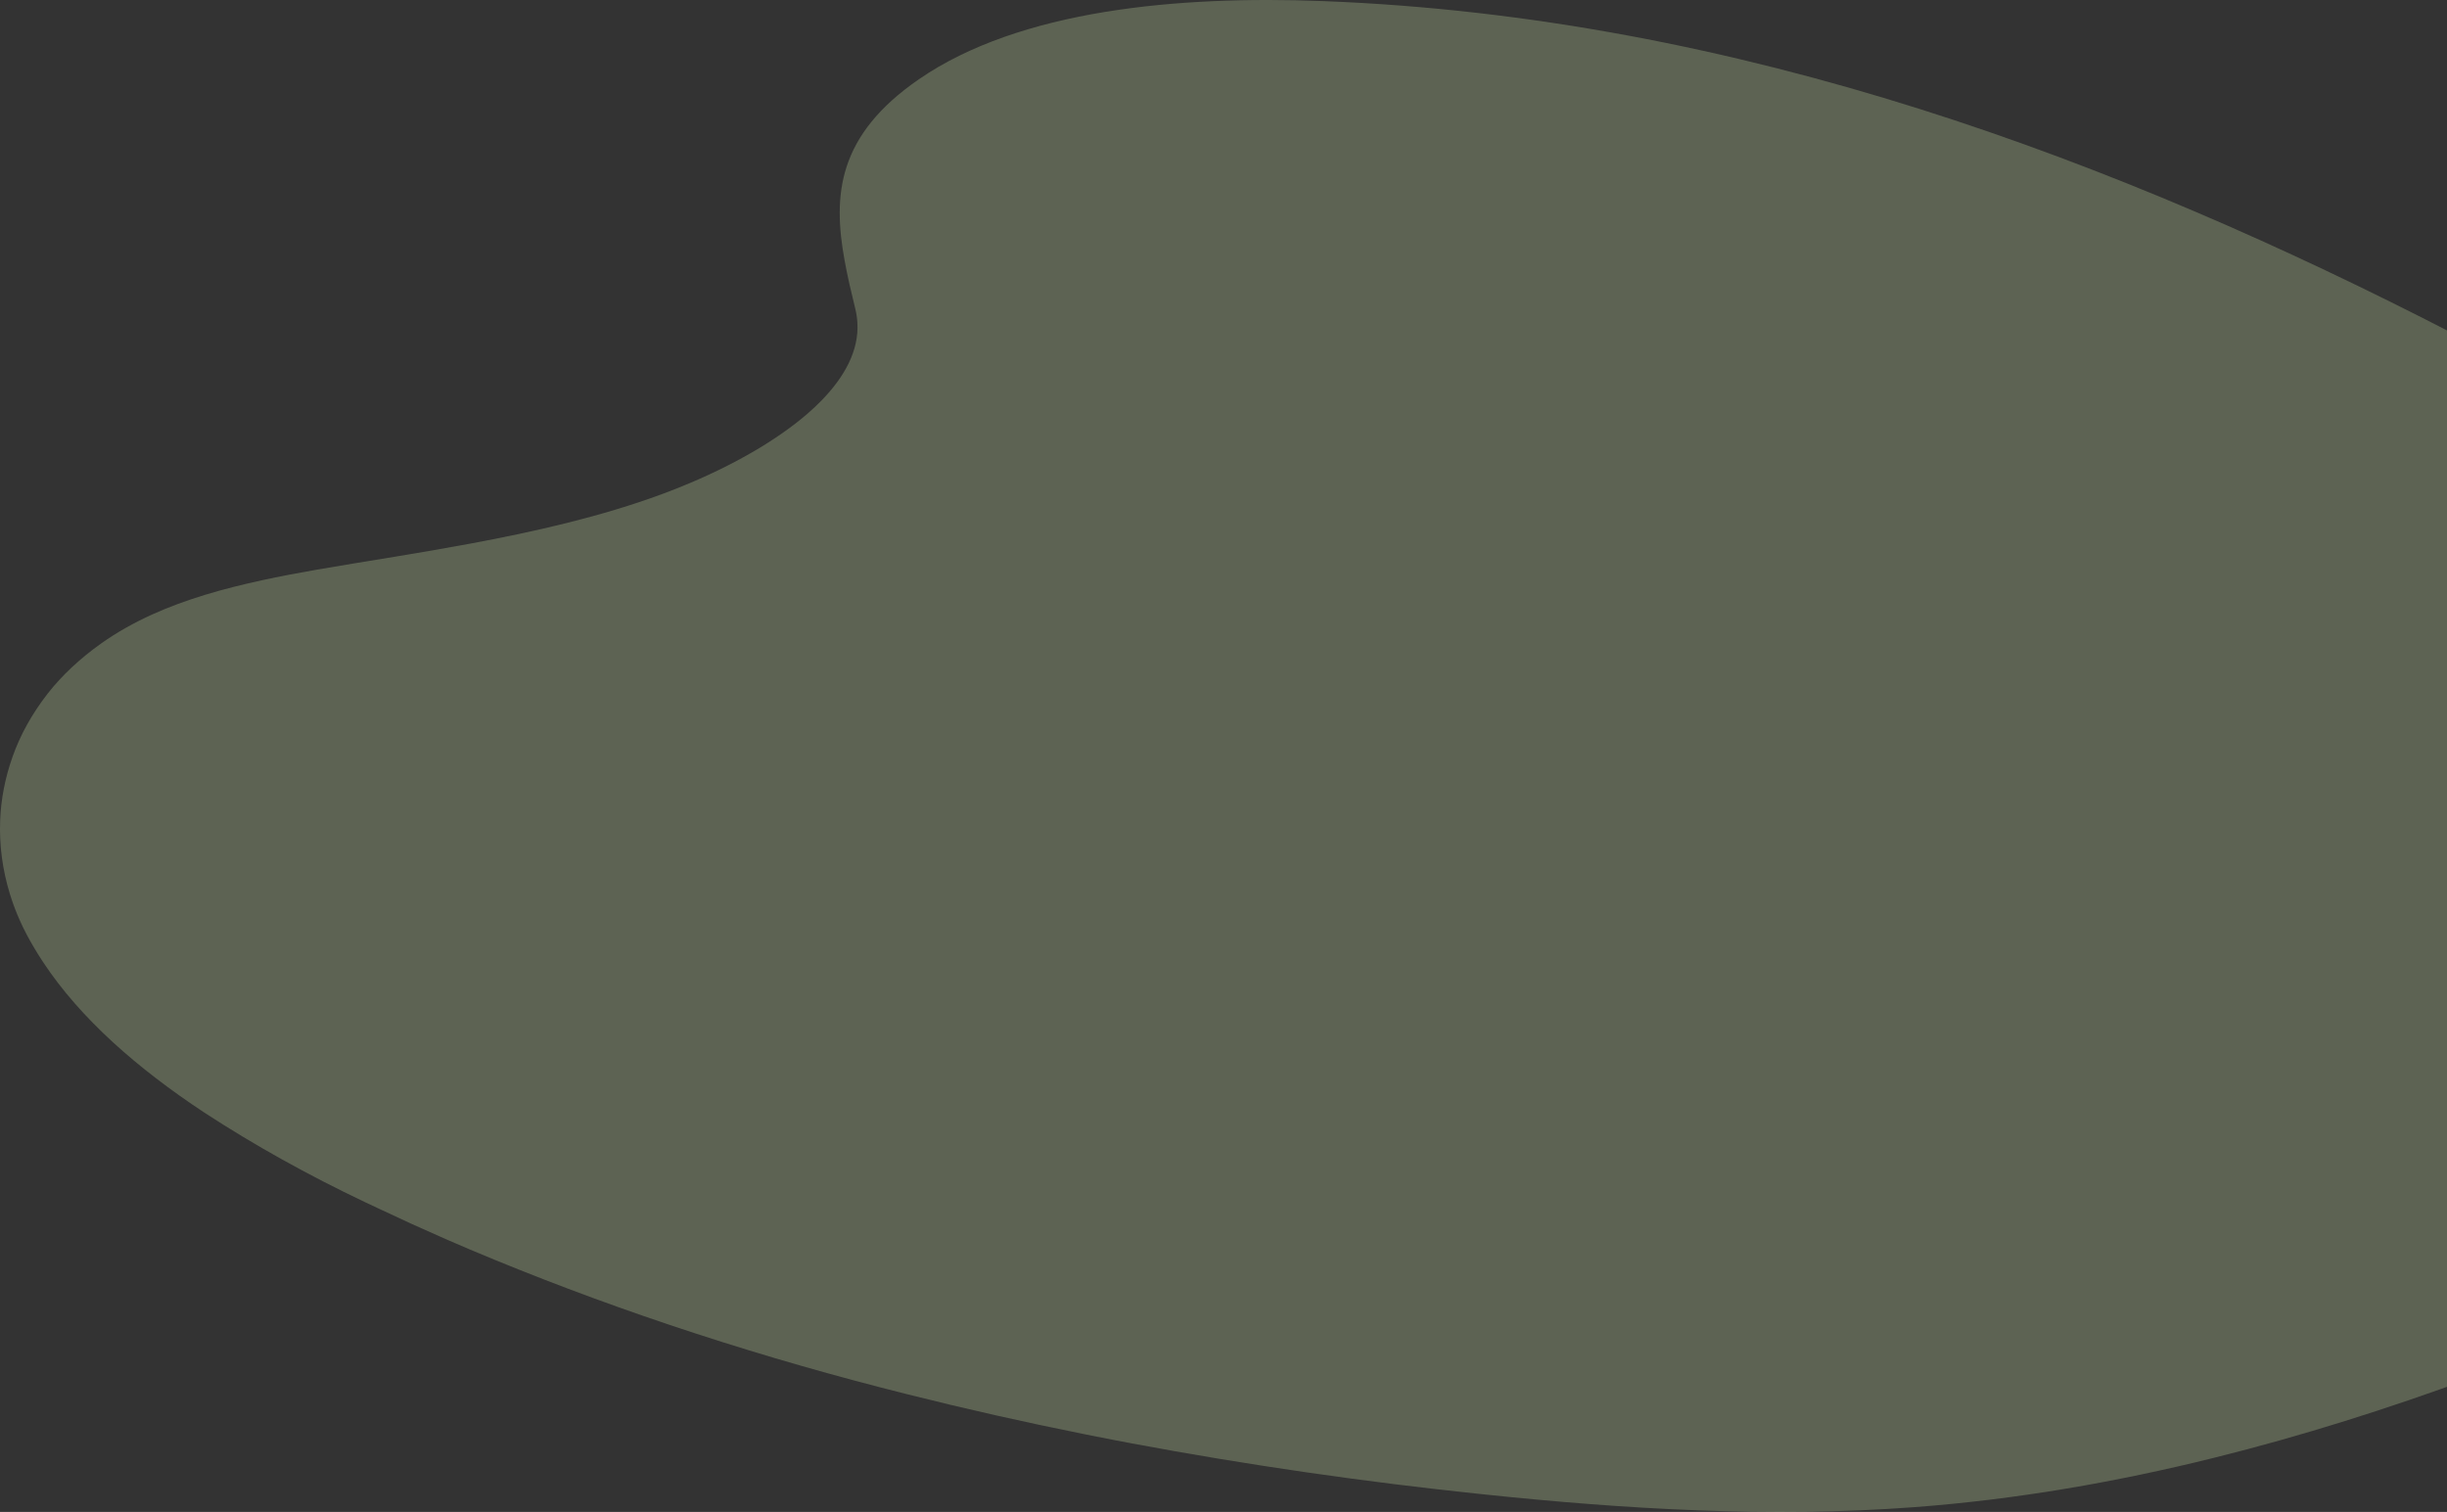 <svg xmlns="http://www.w3.org/2000/svg" width="356" height="220" viewBox="0 0 356 220">
    <rect x="0" y="0" width="356" height="220" fill="#333333" stroke="none"/>
    <path fill="#DEF6B6" d="M433 127.54v.498c-.05 2.882-.332 5.757-.846 8.625.002.017.002.035 0 .052-.04.238-.086.474-.131.712-.077.403-.158.803-.249 1.206-1.052 4.902-2.794 9.741-5.205 14.464-3.231 6.381-7.799 12.484-13.591 18.16-1.782 1.735-3.68 3.415-5.694 5.039-1.074.86-2.172 1.701-3.305 2.529-.794.579-1.604 1.148-2.429 1.71l-.515.344c-4.34 2.892-9.017 5.59-13.997 8.072-8.127 4.088-16.877 7.645-25.768 10.943-.505.19-1.016.376-1.526.548-.035.016-.073.03-.113.041-12.082 4.434-24.612 8.434-37.52 11.637-14.133 3.515-28.726 6.071-43.698 7.19-20.87 1.556-41.991.29-62.734-1.886-17.25-1.798-34.293-4.27-51.021-7.398l-2.754-.523c-1.427-.276-2.852-.557-4.276-.844-8.6-1.726-17.104-3.644-25.51-5.753-21.116-5.278-41.287-11.85-60.201-19.615-2.408-.983-4.782-1.988-7.12-3.014-3.27-1.429-6.5-2.9-9.69-4.412l-1.969-.926c-8.35-3.967-16.173-8.327-23.397-13.039-9.717-6.417-18.02-13.655-23.48-21.919-.86-1.299-1.649-2.622-2.365-3.97l-.068-.134c-.361-.685-.695-1.37-1.002-2.083-.452-1.019-.848-2.051-1.188-3.096-.072-.2-.135-.4-.194-.603-1.079-3.516-1.556-7.09-1.422-10.666.113-3.133.718-6.252 1.806-9.316 1.114-3.175 2.83-6.262 5.116-9.198 2.065-2.64 4.696-5.102 7.824-7.323 2.199-1.553 4.671-2.955 7.374-4.181 4.899-2.214 10.33-3.757 15.96-4.976 2.647-.575 5.329-1.08 8.024-1.548 1.91-.334 3.829-.652 5.739-.965L57.5 81c3.612-.597 7.224-1.21 10.782-1.874 9.699-1.797 19.203-3.973 27.994-7.217 1.39-.512 2.808-1.074 4.226-1.677 1.806-.761 3.585-1.589 5.346-2.482 1.78-.904 3.522-1.871 5.184-2.896.257-.159.51-.318.763-.48 1.354-.865 2.668-1.772 3.887-2.715.596-.46 1.174-.929 1.725-1.405.763-.66 1.485-1.332 2.154-2.022 3.35-3.453 5.418-7.261 5.174-11.275-.036-.661-.134-1.321-.293-1.976-.587-2.419-1.152-4.78-1.567-7.09-1.743-9.554-1.007-18.218 10.809-26.358C148.376 1.413 171.435-.65 192.426.158c60.688 2.33 115.936 23.355 164.487 48.387 4.2 2.163 8.347 4.355 12.444 6.576 1.032.559 2.066 1.121 3.102 1.688 7.676 4.194 15.234 8.545 22.273 13.206.57.378 1.138.756 1.698 1.137.343.236.69.468 1.03.707 2.194 1.507 4.323 3.05 6.388 4.63 5.532 4.195 10.417 8.689 14.593 13.426 6.395 7.434 10.725 15.457 12.814 23.746.786 3.01 1.303 6.045 1.549 9.089.077.896.126 1.794.153 2.69v.86c.043.417.043.823.043 1.24z" opacity=".25"/>
</svg>
